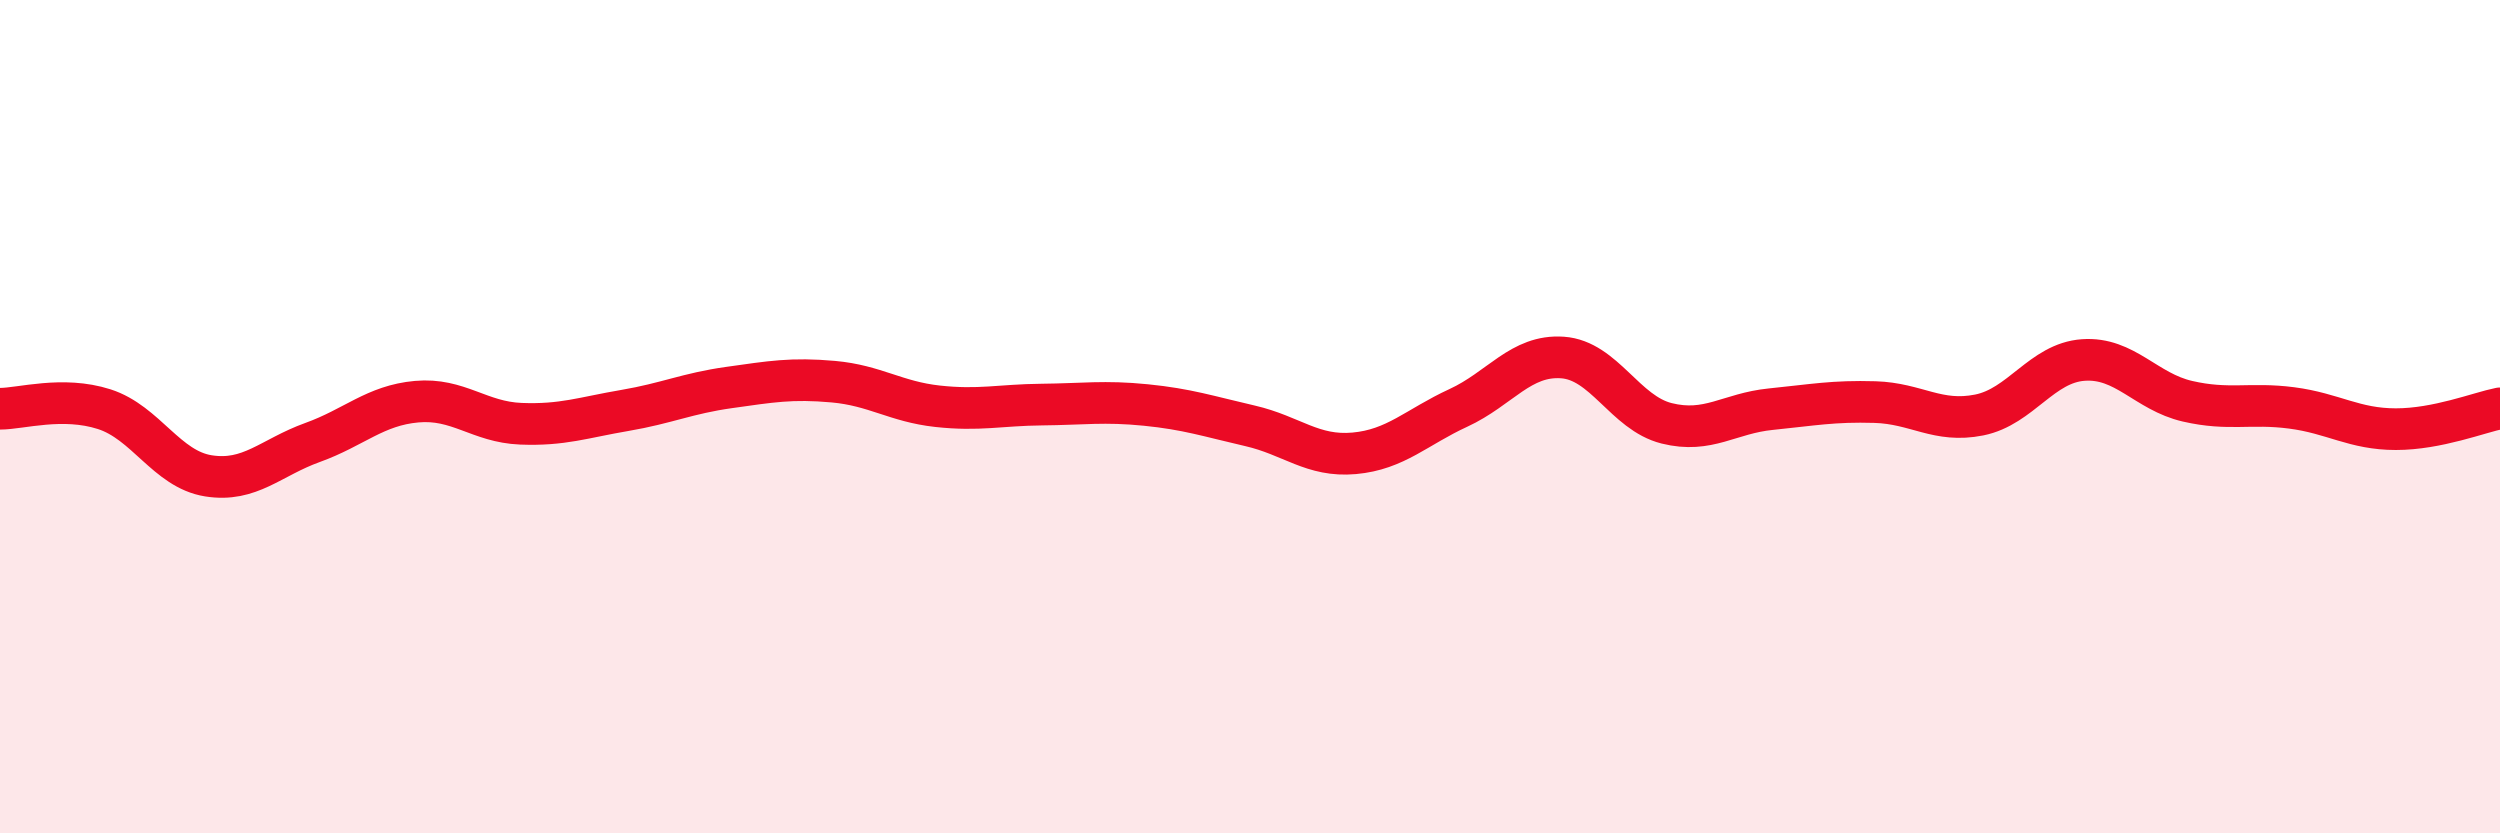 
    <svg width="60" height="20" viewBox="0 0 60 20" xmlns="http://www.w3.org/2000/svg">
      <path
        d="M 0,9.81 C 0.5,9.81 1.5,9.5 2.5,9.82 C 3.5,10.14 4,11.26 5,11.42 C 6,11.58 6.5,10.98 7.5,10.62 C 8.5,10.26 9,9.73 10,9.64 C 11,9.55 11.5,10.13 12.5,10.17 C 13.5,10.21 14,10.02 15,9.85 C 16,9.68 16.5,9.44 17.5,9.3 C 18.5,9.16 19,9.07 20,9.16 C 21,9.25 21.5,9.64 22.5,9.75 C 23.5,9.86 24,9.72 25,9.71 C 26,9.7 26.5,9.62 27.5,9.72 C 28.5,9.82 29,9.99 30,10.22 C 31,10.45 31.5,10.97 32.5,10.88 C 33.5,10.79 34,10.25 35,9.79 C 36,9.33 36.5,8.51 37.5,8.58 C 38.5,8.65 39,9.91 40,10.16 C 41,10.41 41.5,9.92 42.5,9.82 C 43.5,9.72 44,9.62 45,9.65 C 46,9.68 46.5,10.16 47.5,9.96 C 48.5,9.76 49,8.71 50,8.64 C 51,8.57 51.5,9.4 52.5,9.63 C 53.5,9.86 54,9.66 55,9.79 C 56,9.92 56.5,10.3 57.5,10.3 C 58.5,10.3 59.5,9.9 60,9.8L60 20L0 20Z"
        fill="#EB0A25"
        opacity="0.1"
        stroke-linecap="round"
        stroke-linejoin="round"
      />
      <path
        d="M 0,9.81 C 0.5,9.81 1.5,9.5 2.5,9.82 C 3.5,10.14 4,11.26 5,11.42 C 6,11.58 6.5,10.98 7.5,10.62 C 8.5,10.26 9,9.73 10,9.64 C 11,9.55 11.5,10.13 12.5,10.17 C 13.5,10.21 14,10.02 15,9.85 C 16,9.68 16.5,9.44 17.5,9.3 C 18.5,9.16 19,9.07 20,9.16 C 21,9.25 21.5,9.64 22.5,9.75 C 23.5,9.86 24,9.72 25,9.71 C 26,9.7 26.5,9.62 27.5,9.72 C 28.5,9.82 29,9.99 30,10.22 C 31,10.45 31.5,10.97 32.5,10.88 C 33.5,10.79 34,10.25 35,9.79 C 36,9.33 36.5,8.51 37.5,8.58 C 38.5,8.65 39,9.91 40,10.16 C 41,10.41 41.5,9.92 42.5,9.82 C 43.5,9.72 44,9.62 45,9.65 C 46,9.68 46.5,10.16 47.5,9.96 C 48.5,9.76 49,8.71 50,8.64 C 51,8.57 51.5,9.4 52.5,9.63 C 53.5,9.86 54,9.66 55,9.79 C 56,9.92 56.5,10.3 57.5,10.3 C 58.5,10.3 59.5,9.9 60,9.8"
        stroke="#EB0A25"
        stroke-width="1"
        fill="none"
        stroke-linecap="round"
        stroke-linejoin="round"
      />
    </svg>
  
